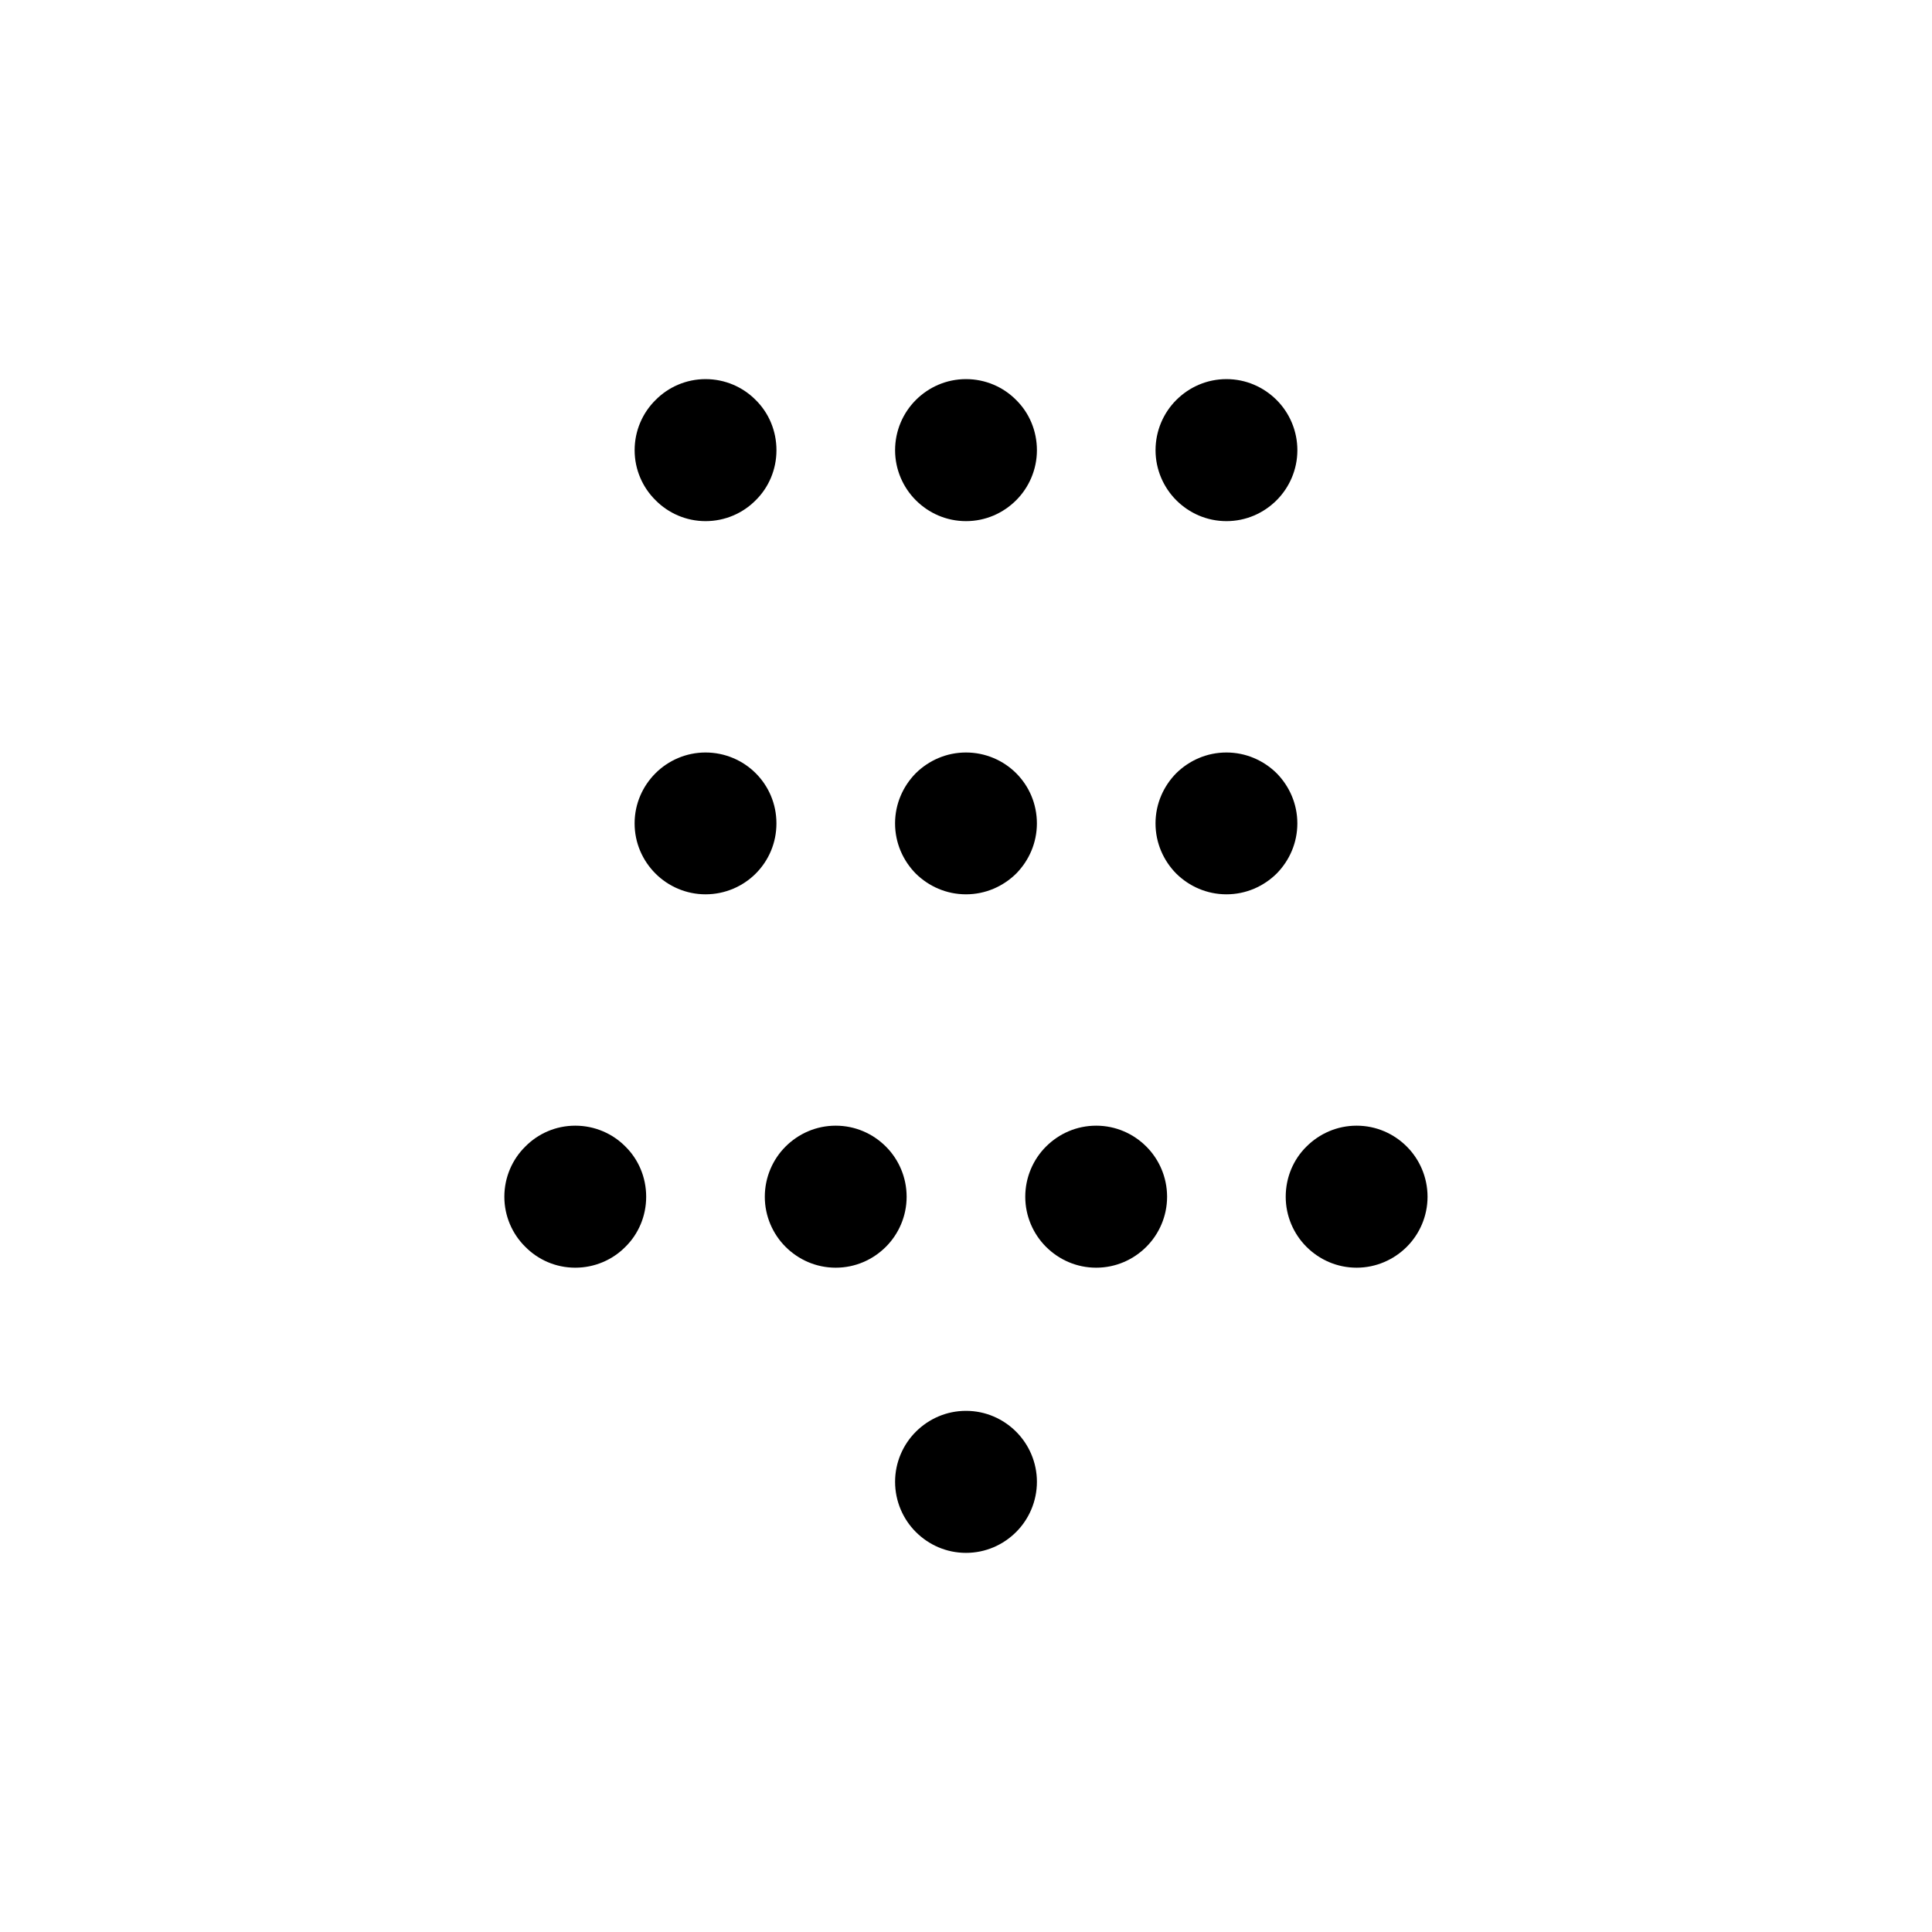 <?xml version="1.0" encoding="UTF-8"?>
<!-- Uploaded to: ICON Repo, www.iconrepo.com, Generator: ICON Repo Mixer Tools -->
<svg fill="#000000" width="800px" height="800px" version="1.1" viewBox="144 144 512 512" xmlns="http://www.w3.org/2000/svg">
 <path d="m400 517.89c5.188 0 9.875 2.117 13.301 5.543 3.375 3.375 5.492 8.113 5.492 13.25 0 5.188-2.117 9.926-5.492 13.301-3.426 3.426-8.113 5.543-13.301 5.543s-9.875-2.117-13.301-5.543c-3.375-3.375-5.492-8.113-5.492-13.301 0-5.141 2.117-9.875 5.492-13.25 3.426-3.426 8.113-5.543 13.301-5.543zm69.023-273.42c5.188 0 9.875 2.117 13.301 5.543 3.375 3.375 5.492 8.113 5.492 13.301 0 5.141-2.117 9.875-5.492 13.25-3.426 3.426-8.113 5.543-13.301 5.543s-9.875-2.117-13.301-5.543c-3.375-3.375-5.492-8.113-5.492-13.25 0-5.188 2.117-9.926 5.492-13.301 3.426-3.426 8.113-5.543 13.301-5.543zm-69.023 0c5.188 0 9.926 2.117 13.301 5.543 3.426 3.375 5.492 8.113 5.492 13.301 0 5.141-2.117 9.875-5.492 13.25-3.426 3.426-8.113 5.543-13.301 5.543s-9.875-2.117-13.301-5.543c-3.375-3.375-5.492-8.113-5.492-13.25 0-5.188 2.117-9.926 5.492-13.301 3.426-3.426 8.113-5.543 13.301-5.543zm-69.023 0c5.188 0 9.926 2.117 13.301 5.543 3.426 3.375 5.492 8.113 5.492 13.301 0 5.141-2.066 9.875-5.492 13.25-3.375 3.426-8.113 5.543-13.301 5.543-5.141 0-9.875-2.117-13.25-5.543-3.426-3.375-5.543-8.113-5.543-13.25 0-5.188 2.117-9.926 5.543-13.301 3.375-3.426 8.113-5.543 13.25-5.543zm138.04 98.949c5.188 0 9.875 2.117 13.301 5.492 3.375 3.426 5.492 8.113 5.492 13.301s-2.117 9.875-5.492 13.301c-3.426 3.375-8.113 5.492-13.301 5.492s-9.875-2.117-13.301-5.492c-3.375-3.426-5.492-8.113-5.492-13.301s2.117-9.875 5.492-13.301c3.426-3.375 8.113-5.492 13.301-5.492zm-69.023 0c5.188 0 9.926 2.117 13.301 5.492 3.426 3.426 5.492 8.113 5.492 13.301s-2.117 9.875-5.492 13.301c-3.426 3.375-8.113 5.492-13.301 5.492s-9.875-2.117-13.301-5.492c-3.375-3.426-5.492-8.113-5.492-13.301s2.117-9.875 5.492-13.301c3.426-3.375 8.113-5.492 13.301-5.492zm-69.023 0c5.188 0 9.926 2.117 13.301 5.492 3.426 3.426 5.492 8.113 5.492 13.301s-2.066 9.875-5.492 13.301c-3.375 3.375-8.113 5.492-13.301 5.492-5.141 0-9.875-2.117-13.25-5.492-3.426-3.426-5.543-8.113-5.543-13.301s2.117-9.875 5.543-13.301c3.375-3.375 8.113-5.492 13.25-5.492zm172.55 98.898c5.188 0 9.875 2.117 13.301 5.543 3.375 3.375 5.492 8.113 5.492 13.301 0 5.141-2.117 9.875-5.492 13.25-3.426 3.426-8.16 5.543-13.301 5.543-5.188 0-9.875-2.117-13.301-5.543-3.375-3.375-5.492-8.113-5.492-13.25 0-5.188 2.066-9.926 5.492-13.301 3.426-3.426 8.113-5.543 13.301-5.543zm-69.023 0c5.188 0 9.875 2.117 13.301 5.543 3.375 3.375 5.492 8.113 5.492 13.301 0 5.141-2.117 9.875-5.492 13.25-3.426 3.426-8.113 5.543-13.301 5.543s-9.875-2.117-13.301-5.543c-3.375-3.375-5.492-8.113-5.492-13.25 0-5.188 2.117-9.926 5.492-13.301 3.426-3.426 8.113-5.543 13.301-5.543zm-69.023 0c5.188 0 9.875 2.117 13.301 5.543 3.375 3.375 5.492 8.113 5.492 13.301 0 5.141-2.117 9.875-5.492 13.25-3.426 3.426-8.113 5.543-13.301 5.543s-9.875-2.117-13.301-5.543c-3.375-3.375-5.492-8.113-5.492-13.25 0-5.188 2.117-9.926 5.492-13.301 3.426-3.426 8.113-5.543 13.301-5.543zm-69.023 0c5.188 0 9.926 2.117 13.301 5.543 3.426 3.375 5.492 8.113 5.492 13.301 0 5.141-2.066 9.875-5.492 13.25-3.375 3.426-8.113 5.543-13.301 5.543s-9.875-2.117-13.25-5.543c-3.426-3.375-5.543-8.113-5.543-13.25 0-5.188 2.117-9.926 5.543-13.301 3.375-3.426 8.062-5.543 13.25-5.543z" fill-rule="evenodd"/>
</svg>